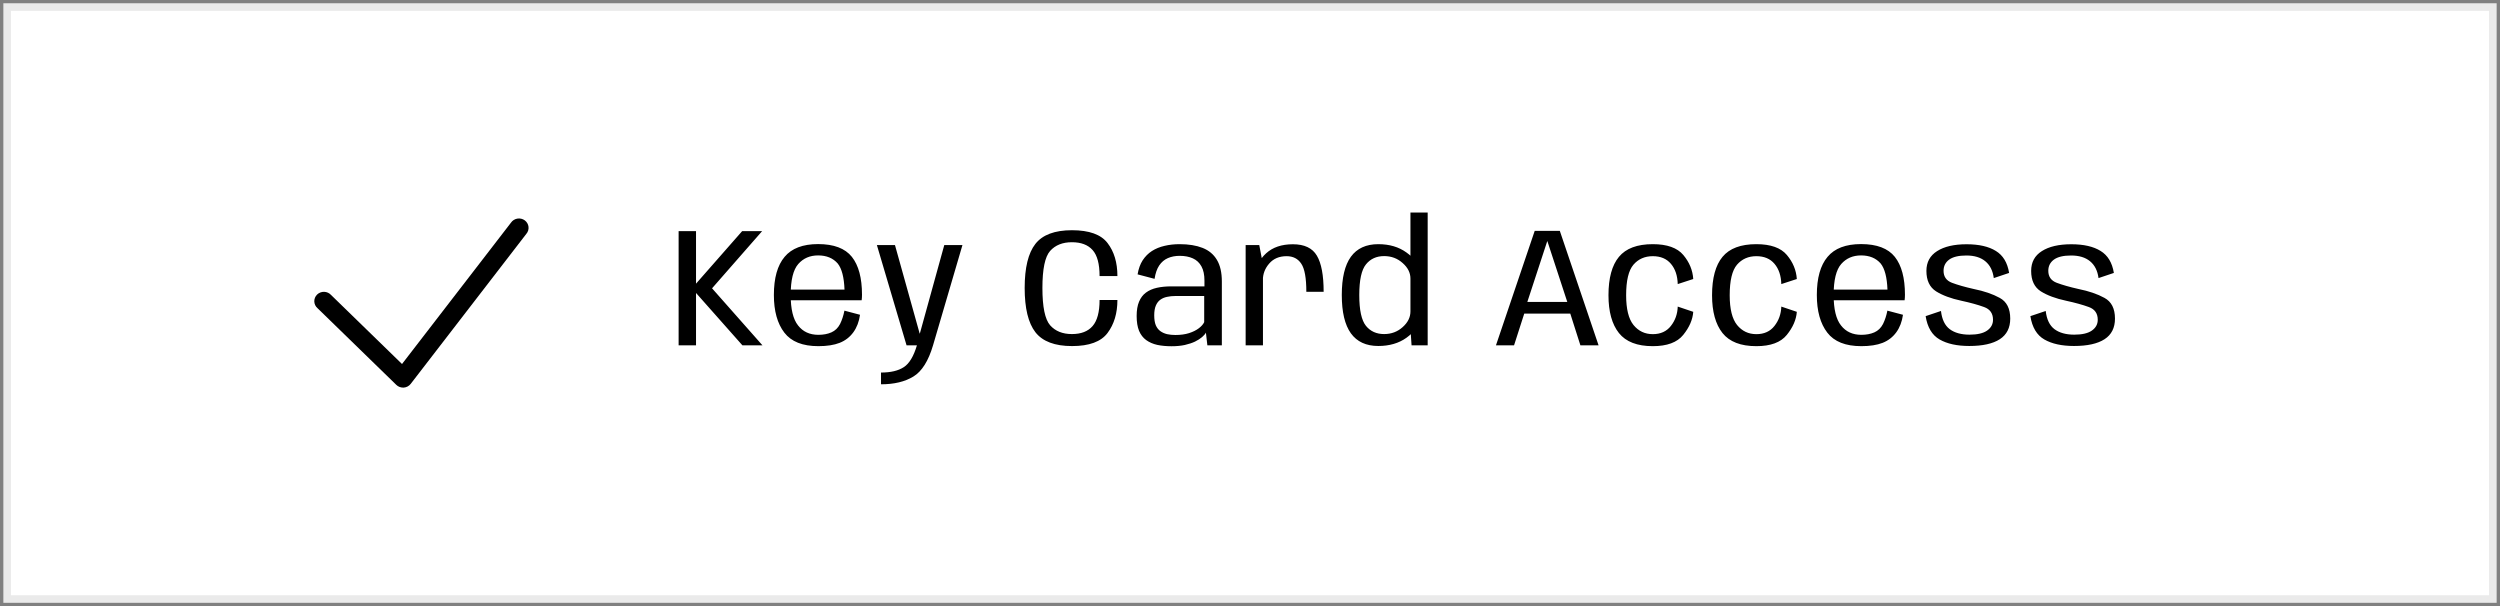 <svg width="330" height="80" viewBox="0 0 330 80" fill="none" xmlns="http://www.w3.org/2000/svg">
<rect x="0" y="0" width="330" height="80" fill="#808080" stroke="none"/>
<g clip-path="url(#clip0_154_1287)">
<path d="M329.058 0.93H0.943V79.07H329.058V0.93Z" fill="white"/>
<path d="M53.206 51.163C52.871 51.163 52.55 51.034 52.313 50.804L41.918 40.687C41.788 40.575 41.682 40.439 41.608 40.286C41.534 40.133 41.493 39.967 41.487 39.798C41.481 39.629 41.511 39.461 41.575 39.303C41.638 39.146 41.734 39.003 41.856 38.883C41.979 38.763 42.125 38.669 42.286 38.607C42.447 38.545 42.62 38.515 42.793 38.521C42.966 38.526 43.136 38.566 43.293 38.638C43.449 38.71 43.589 38.813 43.704 38.94L53.066 48.049L67.447 29.395C67.543 29.253 67.666 29.133 67.811 29.04C67.956 28.947 68.118 28.885 68.289 28.856C68.459 28.827 68.634 28.832 68.802 28.872C68.971 28.911 69.129 28.984 69.267 29.086C69.405 29.188 69.521 29.316 69.606 29.462C69.692 29.61 69.746 29.772 69.764 29.94C69.783 30.108 69.767 30.278 69.716 30.439C69.665 30.601 69.58 30.75 69.468 30.879L54.216 50.668C54.107 50.81 53.969 50.928 53.81 51.013C53.651 51.099 53.475 51.15 53.294 51.163H53.206Z" fill="black"/>
<path d="M89.578 45.581V30.512H91.875V37.444L97.962 30.512H100.598L93.991 38.057L100.643 45.581H97.996L91.875 38.672V45.581H89.578ZM108.025 45.693C105.943 45.693 104.445 45.097 103.533 43.907C102.613 42.709 102.152 41.053 102.152 38.939C102.152 36.699 102.624 35.021 103.567 33.905C104.502 32.781 105.977 32.219 107.991 32.219C110.065 32.219 111.551 32.781 112.448 33.905C113.338 35.029 113.784 36.696 113.784 38.906C113.784 39.166 113.768 39.408 113.738 39.632H104.121V38.225H111.475C111.415 36.603 111.117 35.457 110.582 34.787C109.963 34.072 109.099 33.715 107.991 33.715C106.912 33.715 106.041 34.091 105.377 34.843C104.706 35.602 104.37 36.967 104.37 38.939C104.37 40.807 104.694 42.147 105.343 42.958C105.984 43.784 106.878 44.197 108.025 44.197V45.693ZM108.025 44.197C108.681 44.197 109.254 44.089 109.744 43.873C110.235 43.657 110.616 43.289 110.887 42.768C111.144 42.247 111.336 41.659 111.464 41.005L113.523 41.551C113.395 42.459 113.101 43.23 112.641 43.862C112.173 44.502 111.57 44.967 110.83 45.258C110.091 45.548 109.156 45.693 108.025 45.693V44.197ZM119.665 45.581L115.75 32.353H118.137L121.396 44.03H121.419L124.643 32.353H127.042L123.161 45.581H119.665ZM116.293 50.727V49.176C117.576 49.176 118.579 48.938 119.303 48.461C120.027 47.992 120.604 47.032 121.034 45.581H123.161C122.55 47.65 121.686 49.023 120.57 49.7C119.454 50.385 118.028 50.727 116.293 50.727ZM141.513 45.682C139.235 45.682 137.62 45.072 136.67 43.851C135.727 42.63 135.256 40.684 135.256 38.013C135.256 35.341 135.727 33.403 136.67 32.197C137.613 30.991 139.223 30.389 141.501 30.389C143.772 30.389 145.337 30.954 146.197 32.085C147.064 33.209 147.498 34.66 147.498 36.439H145.144C145.144 34.831 144.835 33.685 144.217 33.001C143.606 32.316 142.697 31.974 141.49 31.974C140.26 31.974 139.303 32.357 138.616 33.124C137.937 33.89 137.598 35.52 137.598 38.013C137.598 40.513 137.937 42.154 138.616 42.936C139.303 43.71 140.26 44.097 141.49 44.097C142.697 44.097 143.606 43.747 144.217 43.047C144.835 42.34 145.144 41.191 145.144 39.598H147.498C147.498 41.347 147.064 42.798 146.197 43.952C145.337 45.105 143.775 45.682 141.513 45.682ZM154.643 45.704C153.949 45.704 153.319 45.645 152.754 45.525C152.195 45.399 151.709 45.187 151.294 44.889C150.887 44.592 150.574 44.186 150.355 43.672C150.144 43.151 150.038 42.497 150.038 41.708C150.038 40.949 150.144 40.32 150.355 39.821C150.566 39.315 150.868 38.917 151.26 38.627C151.66 38.329 152.143 38.117 152.708 37.99C153.274 37.864 153.908 37.801 154.609 37.801H158.988V37.053C158.988 36.272 158.856 35.643 158.592 35.166C158.328 34.683 157.951 34.329 157.46 34.106C156.97 33.883 156.389 33.771 155.718 33.771C155.137 33.771 154.617 33.871 154.156 34.072C153.696 34.273 153.315 34.597 153.014 35.044C152.72 35.483 152.516 36.071 152.403 36.807L150.163 36.216C150.283 35.486 150.506 34.869 150.83 34.363C151.162 33.857 151.569 33.447 152.052 33.135C152.542 32.822 153.097 32.595 153.715 32.454C154.334 32.305 154.998 32.23 155.707 32.23C156.898 32.23 157.909 32.394 158.739 32.722C159.568 33.049 160.198 33.574 160.628 34.296C161.066 35.017 161.284 35.974 161.284 37.164V45.581H159.372L159.18 43.907C159.082 44.093 158.912 44.29 158.671 44.498C158.43 44.707 158.12 44.904 157.743 45.09C157.366 45.269 156.917 45.417 156.397 45.537C155.884 45.648 155.299 45.704 154.643 45.704ZM155.141 44.219C155.827 44.219 156.431 44.138 156.951 43.974C157.479 43.803 157.913 43.587 158.252 43.326C158.592 43.066 158.826 42.798 158.954 42.523V39.073H155.141C154.756 39.073 154.394 39.111 154.055 39.185C153.715 39.252 153.417 39.379 153.161 39.565C152.912 39.743 152.716 40 152.572 40.335C152.429 40.67 152.358 41.097 152.358 41.618C152.358 42.154 152.425 42.59 152.561 42.925C152.704 43.259 152.904 43.52 153.161 43.706C153.417 43.892 153.715 44.026 154.055 44.108C154.394 44.182 154.756 44.219 155.141 44.219ZM172.436 38.515C172.436 36.699 172.213 35.464 171.768 34.809C171.331 34.147 170.686 33.816 169.834 33.816C168.861 33.816 168.095 34.139 167.537 34.787C166.979 35.427 166.7 36.152 166.7 36.964L165.817 36.327C165.817 35.196 166.254 34.232 167.129 33.436C168.004 32.64 169.181 32.242 170.66 32.242C172.183 32.242 173.239 32.744 173.828 33.749C174.423 34.746 174.721 36.335 174.721 38.515H172.436ZM164.425 45.581V32.353H166.224L166.711 34.91V45.581H164.425ZM186.326 45.581L186.179 43.404V28.056H188.453V45.581H186.326ZM181.936 45.67C180.329 45.67 179.122 45.112 178.315 43.996C177.516 42.88 177.116 41.194 177.116 38.939C177.116 36.684 177.516 35.003 178.315 33.894C179.122 32.785 180.329 32.23 181.936 32.23C183.399 32.23 184.636 32.595 185.647 33.325C186.658 34.046 187.163 34.802 187.163 35.59L186.179 36.774C186.179 36.007 185.836 35.323 185.149 34.72C184.47 34.11 183.656 33.804 182.705 33.804C181.695 33.804 180.895 34.169 180.307 34.898C179.718 35.62 179.424 36.971 179.424 38.95C179.424 40.93 179.718 42.285 180.307 43.014C180.895 43.736 181.695 44.097 182.705 44.097C183.656 44.097 184.47 43.791 185.149 43.181C185.836 42.571 186.179 41.879 186.179 41.105L187.163 42.322C187.163 43.103 186.658 43.858 185.647 44.588C184.636 45.31 183.399 45.67 181.936 45.67ZM197.467 45.581L202.581 30.478H205.897L211.011 45.581H208.612L207.277 41.395H201.201L199.855 45.581H197.467ZM201.608 39.855H206.881L204.256 31.84H204.233L201.608 39.855ZM218.169 45.693C216.11 45.693 214.62 45.116 213.7 43.963C212.779 42.802 212.319 41.139 212.319 38.973C212.319 36.703 212.779 35.014 213.7 33.905C214.62 32.789 216.11 32.23 218.169 32.23C220.054 32.23 221.397 32.707 222.197 33.659C222.996 34.612 223.434 35.669 223.509 36.83L221.461 37.499C221.431 36.391 221.133 35.501 220.567 34.831C220.002 34.154 219.202 33.816 218.169 33.816C217.113 33.816 216.26 34.191 215.612 34.943C214.971 35.695 214.65 37.038 214.65 38.973C214.65 40.789 214.974 42.099 215.623 42.902C216.279 43.706 217.128 44.108 218.169 44.108C219.195 44.108 219.99 43.747 220.556 43.025C221.129 42.296 221.431 41.444 221.461 40.469L223.509 41.161C223.434 42.195 222.992 43.211 222.185 44.208C221.386 45.198 220.047 45.693 218.169 45.693ZM231.84 45.693C229.781 45.693 228.291 45.116 227.371 43.963C226.451 42.802 225.991 41.139 225.991 38.973C225.991 36.703 226.451 35.014 227.371 33.905C228.291 32.789 229.781 32.23 231.84 32.23C233.726 32.23 235.069 32.707 235.868 33.659C236.668 34.612 237.105 35.669 237.181 36.83L235.133 37.499C235.102 36.391 234.805 35.501 234.239 34.831C233.673 34.154 232.874 33.816 231.84 33.816C230.784 33.816 229.932 34.191 229.283 34.943C228.642 35.695 228.321 37.038 228.321 38.973C228.321 40.789 228.646 42.099 229.294 42.902C229.951 43.706 230.799 44.108 231.84 44.108C232.866 44.108 233.662 43.747 234.227 43.025C234.801 42.296 235.102 41.444 235.133 40.469L237.181 41.161C237.105 42.195 236.664 43.211 235.857 44.208C235.057 45.198 233.718 45.693 231.84 45.693ZM245.695 45.693C243.613 45.693 242.115 45.097 241.203 43.907C240.283 42.709 239.822 41.053 239.822 38.939C239.822 36.699 240.294 35.021 241.237 33.905C242.172 32.781 243.647 32.219 245.661 32.219C247.735 32.219 249.221 32.781 250.118 33.905C251.008 35.029 251.454 36.696 251.454 38.906C251.454 39.166 251.438 39.408 251.408 39.632H241.791V38.225H249.145C249.085 36.603 248.787 35.457 248.252 34.787C247.633 34.072 246.769 33.715 245.661 33.715C244.582 33.715 243.711 34.091 243.047 34.843C242.376 35.602 242.04 36.967 242.04 38.939C242.04 40.807 242.364 42.147 243.013 42.958C243.654 43.784 244.548 44.197 245.695 44.197V45.693ZM245.695 44.197C246.351 44.197 246.924 44.089 247.414 43.873C247.905 43.657 248.286 43.289 248.557 42.768C248.814 42.247 249.006 41.659 249.134 41.005L251.193 41.551C251.065 42.459 250.771 43.23 250.311 43.862C249.843 44.502 249.24 44.967 248.5 45.258C247.761 45.548 246.826 45.693 245.695 45.693V44.197ZM259.943 45.67C258.329 45.67 257.024 45.384 256.028 44.811C255.033 44.238 254.418 43.211 254.184 41.73L256.209 41.049C256.338 42.165 256.722 42.965 257.363 43.449C258.012 43.933 258.883 44.175 259.977 44.175C261.01 44.175 261.783 43.996 262.296 43.639C262.817 43.274 263.077 42.798 263.077 42.21C263.077 41.369 262.681 40.807 261.889 40.525C261.097 40.234 260.101 39.959 258.902 39.699C257.537 39.408 256.424 38.995 255.564 38.459C254.712 37.916 254.286 37.016 254.286 35.758C254.286 34.612 254.757 33.741 255.7 33.146C256.643 32.543 257.937 32.242 259.581 32.242C261.218 32.242 262.508 32.536 263.45 33.124C264.401 33.704 264.985 34.672 265.204 36.026L263.179 36.707C263.051 35.732 262.677 34.992 262.059 34.485C261.448 33.979 260.614 33.726 259.558 33.726C258.54 33.726 257.782 33.909 257.284 34.273C256.794 34.638 256.549 35.129 256.549 35.747C256.549 36.521 256.922 37.049 257.669 37.332C258.423 37.615 259.377 37.886 260.531 38.147C261.897 38.422 263.039 38.813 263.96 39.319C264.887 39.818 265.351 40.729 265.351 42.054C265.351 43.274 264.891 44.182 263.971 44.778C263.051 45.373 261.708 45.67 259.943 45.67ZM273.769 45.67C272.155 45.67 270.85 45.384 269.854 44.811C268.859 44.238 268.244 43.211 268.01 41.73L270.035 41.049C270.164 42.165 270.548 42.965 271.189 43.449C271.838 43.933 272.709 44.175 273.803 44.175C274.836 44.175 275.61 43.996 276.122 43.639C276.643 43.274 276.903 42.798 276.903 42.21C276.903 41.369 276.507 40.807 275.715 40.525C274.923 40.234 273.927 39.959 272.728 39.699C271.363 39.408 270.25 38.995 269.39 38.459C268.538 37.916 268.112 37.016 268.112 35.758C268.112 34.612 268.583 33.741 269.526 33.146C270.469 32.543 271.763 32.242 273.407 32.242C275.044 32.242 276.334 32.536 277.276 33.124C278.227 33.704 278.811 34.672 279.03 36.026L277.005 36.707C276.877 35.732 276.503 34.992 275.885 34.485C275.274 33.979 274.44 33.726 273.384 33.726C272.366 33.726 271.608 33.909 271.11 34.273C270.62 34.638 270.375 35.129 270.375 35.747C270.375 36.521 270.748 37.049 271.495 37.332C272.249 37.615 273.203 37.886 274.357 38.147C275.723 38.422 276.865 38.813 277.786 39.319C278.713 39.818 279.177 40.729 279.177 42.054C279.177 43.274 278.717 44.182 277.797 44.778C276.877 45.373 275.534 45.67 273.769 45.67Z" fill="black"/>
<path d="M329.058 0.93H0.943V79.07H329.058V0.93Z" stroke="#EAEAEA"/>
</g>
<defs>
<clipPath id="clip0_154_1287">
<rect width="330" height="80" fill="white"/>
</clipPath>
</defs>
</svg>
